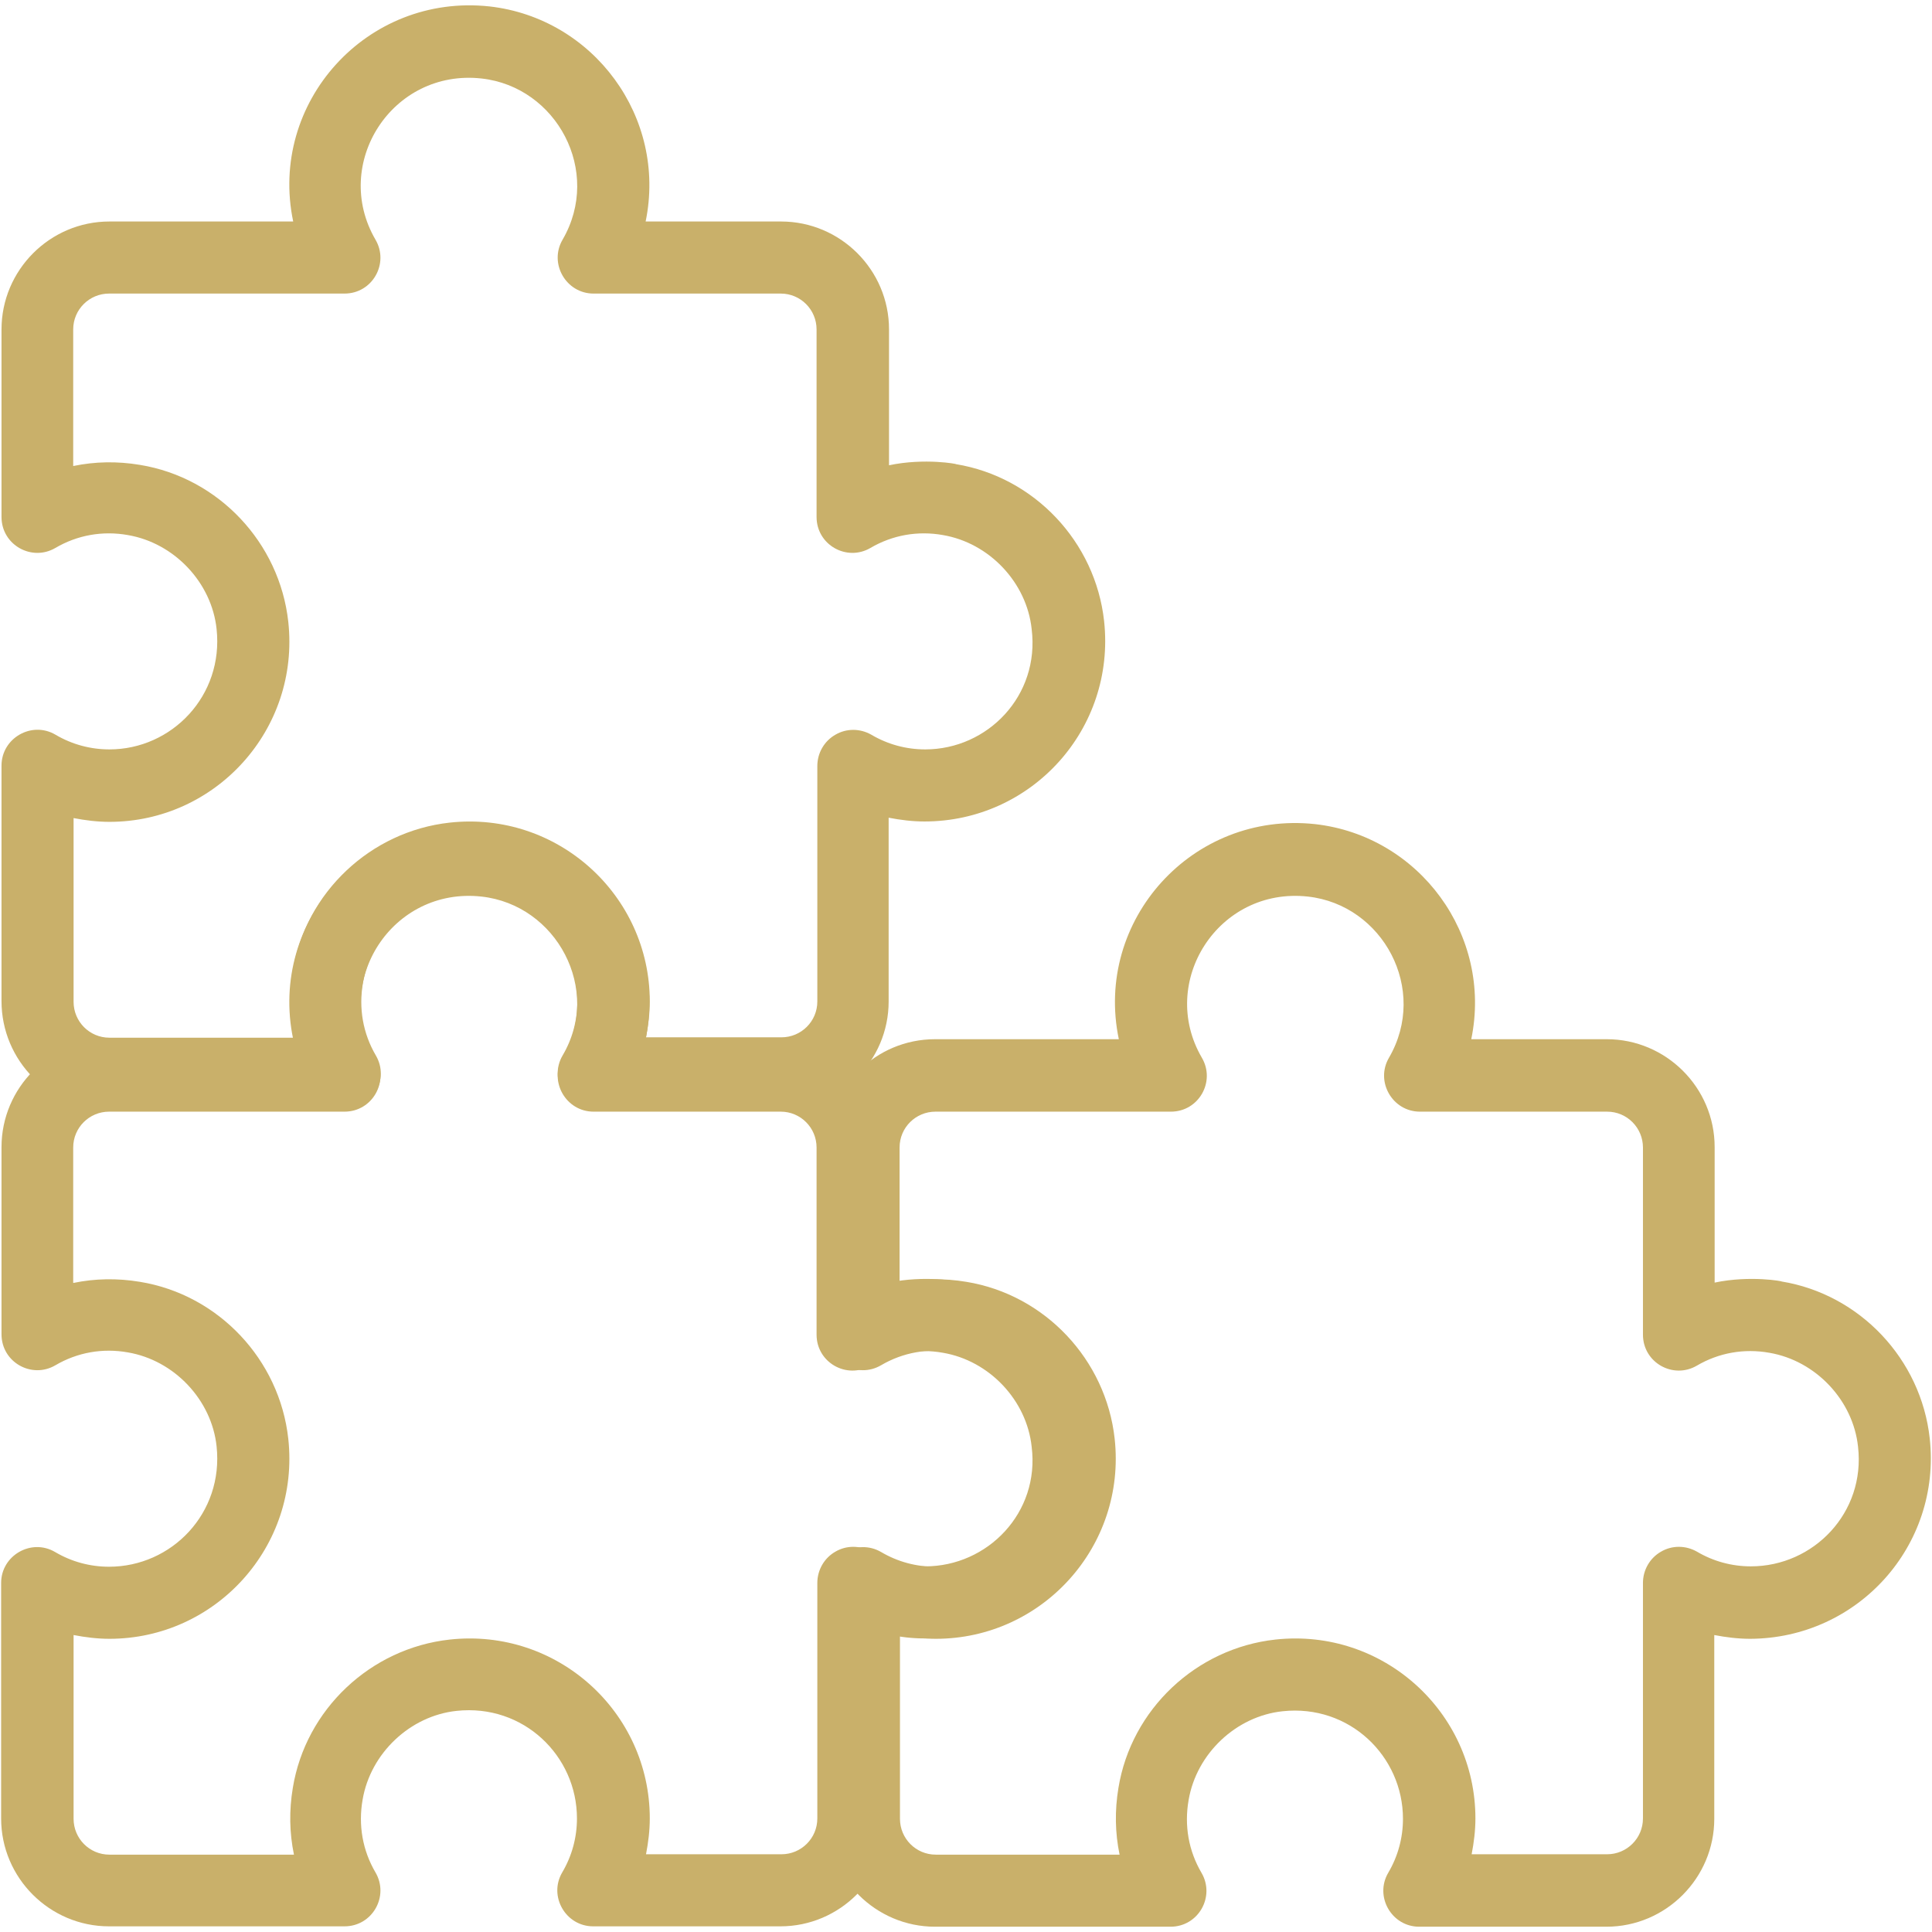 <svg version="1.1" id="prefix__Layer_1" xmlns="http://www.w3.org/2000/svg" x="0" y="0" viewBox="0 0 512 512" xml:space="preserve"><style>.prefix__st0{fill:#c9b06a}</style><path class="prefix__st0" d="M511.4 381.2c-2.3-21-18.5-38.2-39.3-41.6.6 0-8.2-1.7-17.7.3V304c0-15.8-12.9-28.6-28.6-28.6h-35.9c5.7-27.6-13.8-53.9-41.4-57-32.5-3.5-58.6 25.5-52 57h-48.7c-15.8 0-28.6 12.8-28.6 28.6v49.6c0 7.4 8 11.9 14.3 8.2 5.8-3.4 12.5-4.6 19.2-3.4 12.3 2.1 22.2 12.6 23.5 24.9 1.9 17.7-11.9 31.9-28.4 31.9-5 0-9.9-1.3-14.3-3.9-6.4-3.7-14.3 1-14.3 8.3V482c0 15.8 12.9 28.6 28.6 28.6h62.4c7.4 0 11.9-8 8.2-14.3-3.4-5.8-4.6-12.5-3.4-19.3 2.1-12.3 12.6-22.2 24.9-23.5 17.7-1.9 31.9 11.9 31.9 28.5 0 5-1.3 9.9-3.9 14.3-3.7 6.3.9 14.3 8.2 14.3h49.6c15.8 0 28.6-12.9 28.6-28.6v-48.7c3.1.6 6.3 1 9.5 1 28.5-.1 50.7-24.6 47.6-53.1zM464 415.1c-5 0-9.9-1.3-14.3-3.9-3-1.7-6.6-1.7-9.5 0-3 1.7-4.8 4.9-4.8 8.3v62.4c0 5.3-4.3 9.5-9.5 9.5H390c.6-3.1 1-6.3 1-9.5 0-28.2-24.5-50.5-53-47.4-21 2.3-38.2 18.5-41.6 39.3-1 6-.9 11.9.3 17.7H248c-5.3 0-9.5-4.3-9.5-9.5v-48.7c3.1.6 6.3 1 9.5 1 28.2 0 50.5-24.5 47.4-53-2.3-21-18.5-38.2-39.3-41.6-6-1-11.9-.9-17.7.3v-35.9c0-5.3 4.3-9.5 9.5-9.5h62.4c7.4 0 11.9-8 8.2-14.3-11.7-20.1 4.4-45.3 28.1-42.7 19.9 2.2 32 24.6 21.5 42.7-3.7 6.3.9 14.3 8.2 14.3h49.6c5.3 0 9.5 4.3 9.5 9.5v49.6c0 7.4 8 11.9 14.3 8.2 5.8-3.4 12.5-4.6 19.2-3.4 12.3 2.1 22.2 12.6 23.5 24.9 2 17.5-11.8 31.7-28.4 31.7z"/><path class="prefix__st0" d="M292.6 381.2c-2.3-21-18.5-38.2-39.3-41.6.6 0-8.2-1.7-17.7.3V304c0-15.8-12.9-28.6-28.6-28.6h-35.9c5.7-27.6-13.8-53.9-41.4-57-32.5-3.5-58.6 25.5-52 57H29C13.2 275.4.4 288.3.4 304v49.6c0 7.4 8 11.9 14.3 8.2 5.8-3.4 12.5-4.6 19.2-3.4 12.3 2.1 22.2 12.6 23.5 24.9 1.9 17.7-11.9 31.9-28.5 31.9-5 0-9.9-1.3-14.3-3.9-6.3-3.7-14.3.9-14.3 8.2v62.4c0 15.8 12.9 28.6 28.6 28.6h62.4c7.4 0 11.9-8 8.2-14.3-3.4-5.8-4.6-12.5-3.4-19.3 2.1-12.3 12.6-22.2 24.9-23.5 17.7-1.9 31.9 11.9 31.9 28.5 0 5-1.3 9.9-3.9 14.3-3.7 6.3.9 14.3 8.2 14.3h49.6c15.8 0 28.6-12.9 28.6-28.6v-48.7c3.1.6 6.3 1 9.5 1 28.5 0 50.8-24.5 47.7-53zm-47.4 33.9c-5 0-9.9-1.3-14.3-3.9-3-1.7-6.6-1.7-9.5 0-3 1.7-4.8 4.9-4.8 8.3v62.4c0 5.3-4.3 9.5-9.5 9.5h-35.9c.6-3.1 1-6.3 1-9.5 0-28.2-24.5-50.5-53-47.4-21 2.3-38.2 18.5-41.6 39.3-1 6-.9 11.9.3 17.7H29c-5.3 0-9.5-4.3-9.5-9.5v-48.7c3.1.6 6.3 1 9.5 1 28.2 0 50.5-24.5 47.4-53-2.3-21-18.5-38.2-39.3-41.6-6-1-11.9-.9-17.7.3v-35.9c0-5.3 4.3-9.5 9.5-9.5h62.4c7.4 0 11.9-8 8.2-14.3-11.7-20.1 4.4-45.3 28.1-42.7 19.9 2.2 32 24.6 21.5 42.7-3.7 6.3.9 14.3 8.2 14.3h49.6c5.3 0 9.5 4.3 9.5 9.5v49.6c0 7.4 8 11.9 14.3 8.2 5.8-3.4 12.5-4.6 19.2-3.4 12.3 2.1 22.2 12.6 23.5 24.9 2.2 17.5-11.7 31.7-28.2 31.7z"/><path class="prefix__st0" d="M292.6 164.6c-2.3-21-18.5-38.2-39.3-41.6.6 0-8.2-1.7-17.7.3v-36c0-15.8-12.9-28.6-28.6-28.6h-35.9c5.7-27.6-13.8-53.9-41.4-57-32.5-3.5-58.6 25.5-52 57H29C13.2 58.7.4 71.6.4 87.3V137c0 7.4 8 11.9 14.3 8.2 5.8-3.4 12.5-4.6 19.2-3.4 12.3 2.1 22.2 12.6 23.5 24.9 1.9 17.7-11.9 31.9-28.4 31.9-5 0-9.9-1.3-14.3-3.9-6.3-3.7-14.3.9-14.3 8.2v62.4C.4 281.1 13.2 294 29 294h62.4c7.4 0 11.9-8 8.2-14.3-3.4-5.8-4.6-12.5-3.4-19.3 2.1-12.3 12.6-22.2 24.9-23.5 17.7-1.9 31.9 11.9 31.9 28.5 0 5-1.3 9.9-3.9 14.3-3.7 6.3.9 14.3 8.2 14.3h49.6c15.8 0 28.6-12.9 28.6-28.6v-48.7c3.1.6 6.3 1 9.5 1 28.4 0 50.7-24.5 47.6-53.1zm-47.4 34c-5 0-9.9-1.3-14.3-3.9-3-1.7-6.6-1.7-9.5 0-3 1.7-4.8 4.9-4.8 8.3v62.4c0 5.3-4.3 9.5-9.5 9.5h-35.9c.6-3.1 1-6.3 1-9.5 0-28.2-24.5-50.5-53-47.4-21 2.3-38.2 18.5-41.6 39.3-1 6-.9 11.9.3 17.7H29c-5.3 0-9.5-4.3-9.5-9.5v-48.7c3.1.6 6.3 1 9.5 1 28.2 0 50.5-24.5 47.4-53-2.3-21-18.5-38.2-39.3-41.6-6-1-11.9-.9-17.7.3V87.3c0-5.3 4.3-9.5 9.5-9.5h62.4c7.4 0 11.9-8 8.2-14.3-11.7-20.1 4.4-45.3 28.1-42.7 19.9 2.2 32 24.6 21.5 42.7-3.7 6.3.9 14.3 8.2 14.3h49.6c5.3 0 9.5 4.3 9.5 9.5V137c0 7.4 8 11.9 14.3 8.2 5.8-3.4 12.5-4.6 19.2-3.4 12.3 2.1 22.2 12.6 23.5 24.9 2.2 17.7-11.7 31.9-28.2 31.9z"/></svg>